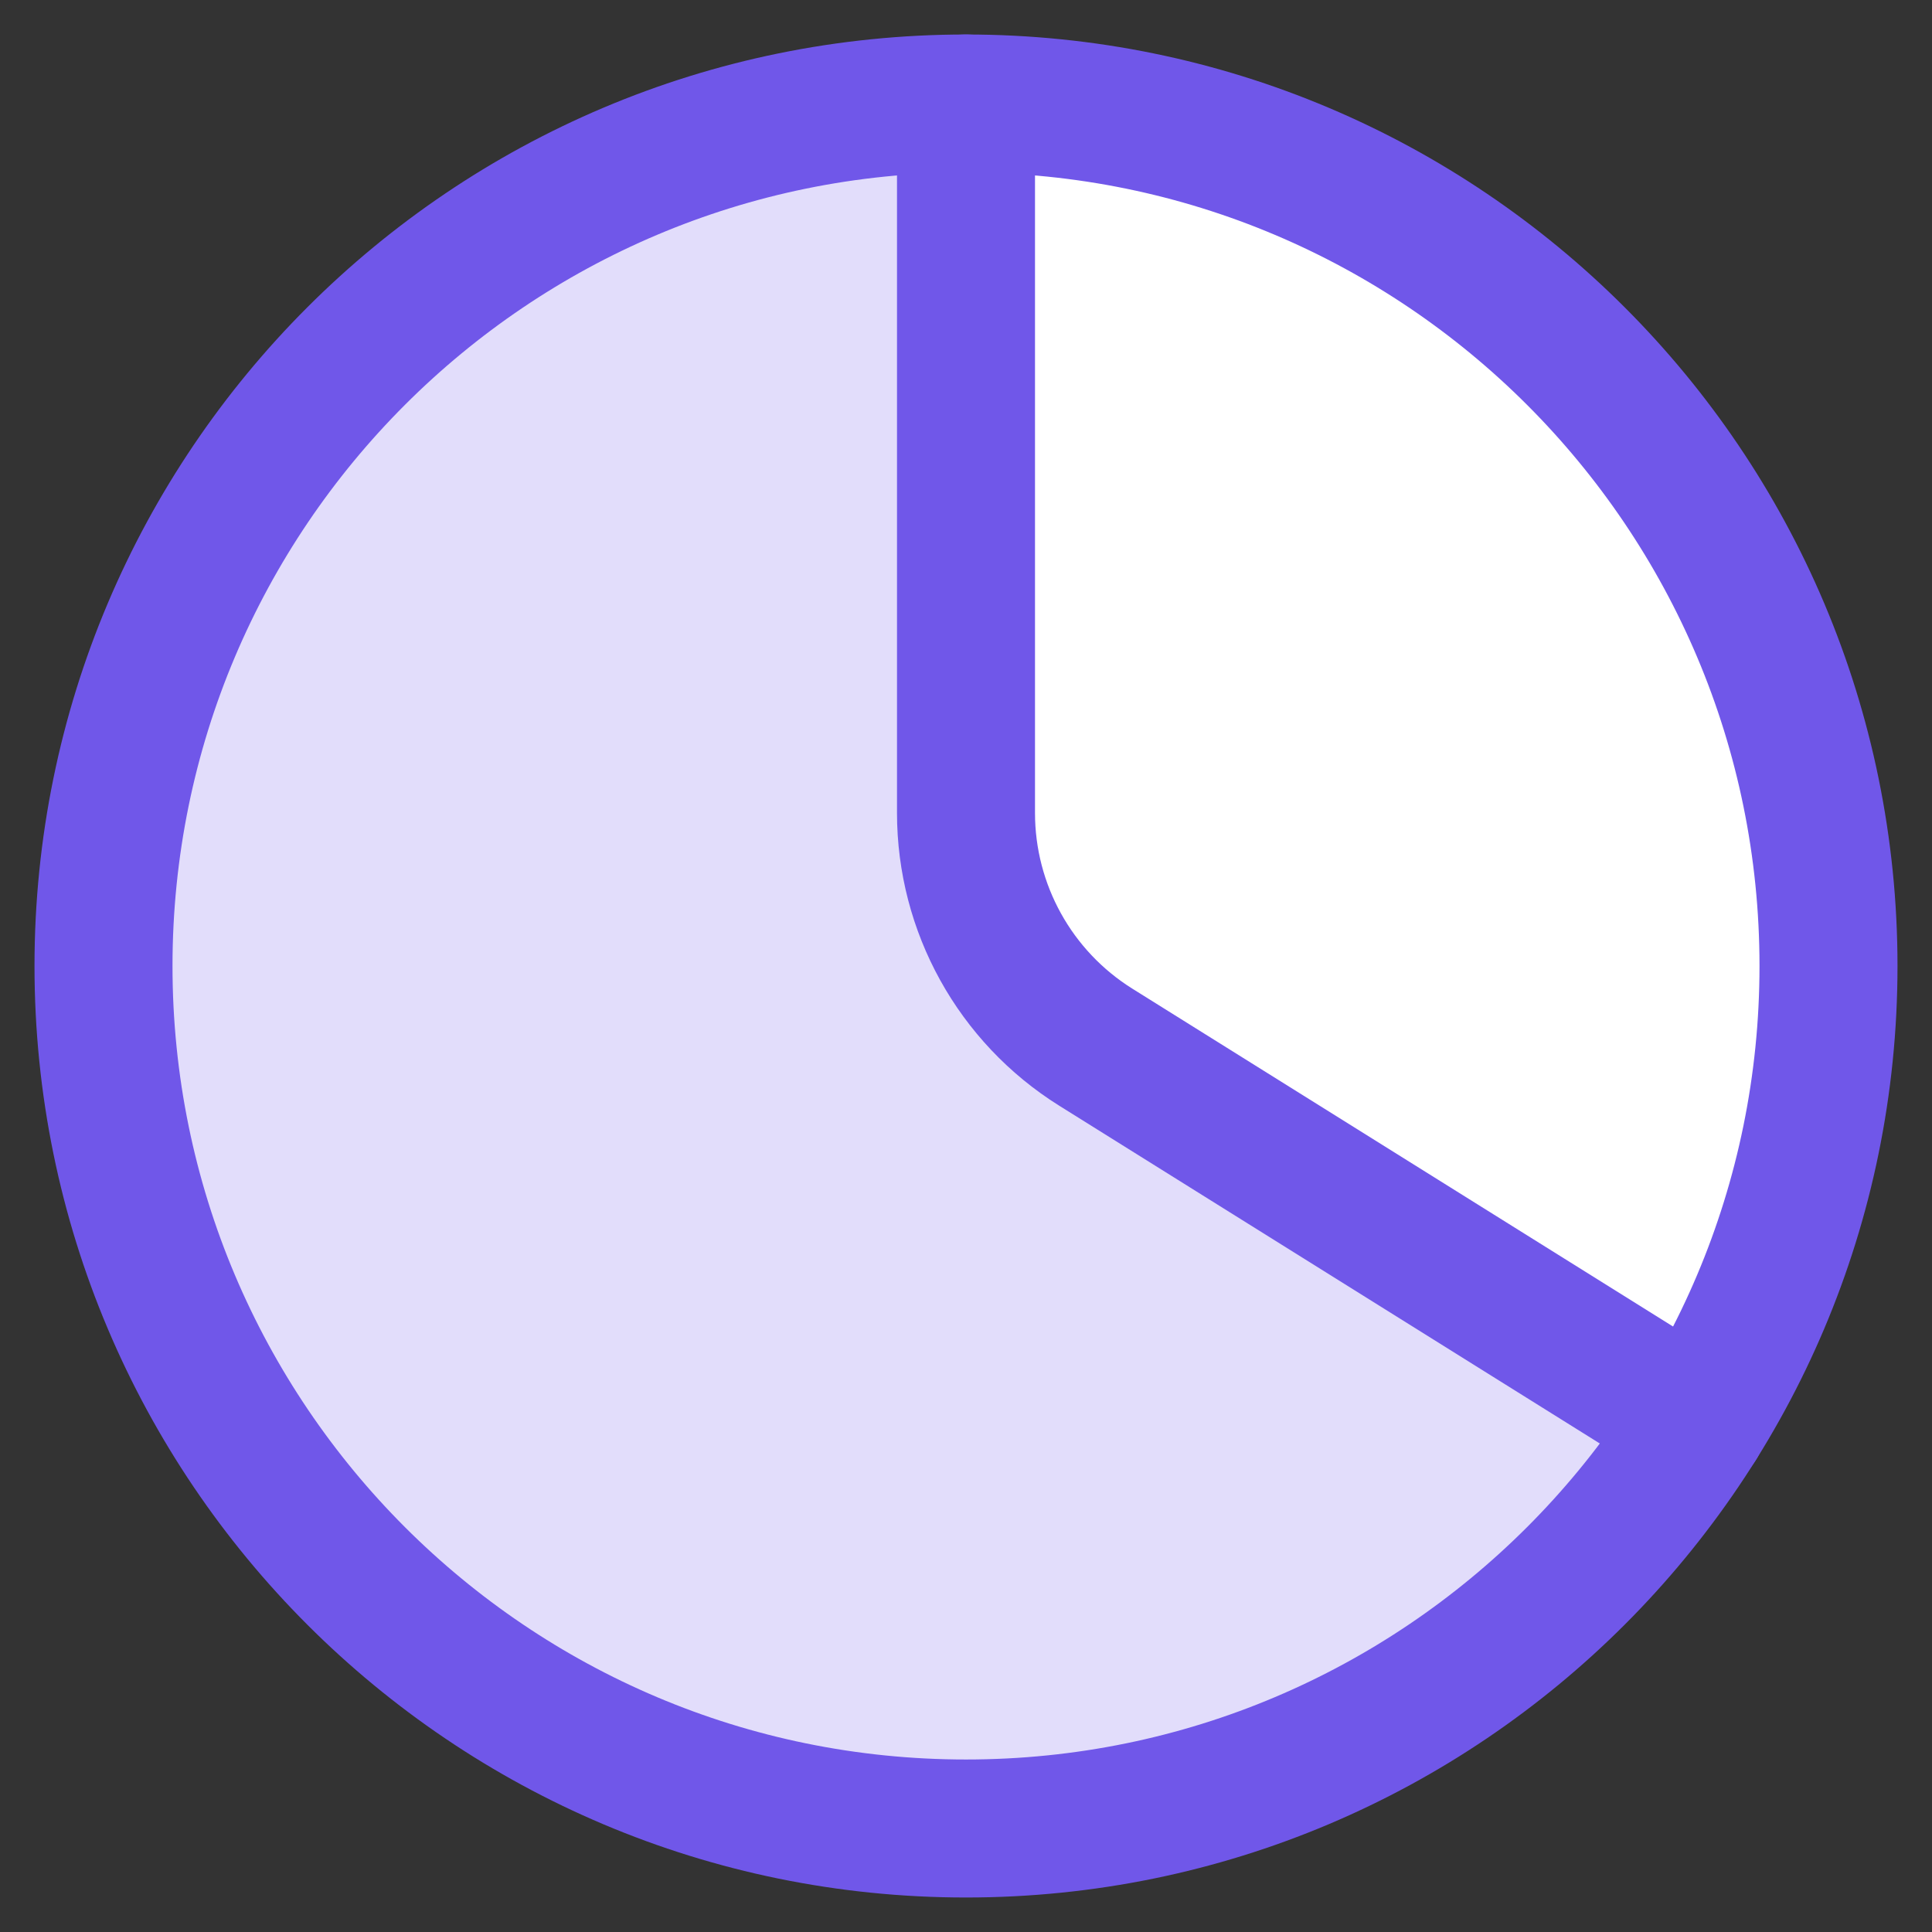 <svg xmlns="http://www.w3.org/2000/svg" fill="none" viewBox="0 0 14 14"><rect x="0" y="0" width="14" height="14" fill="#333333" stroke="none"/><path fill="#ffffff" d="M12.301 10.313C12.902 9.352 13.25 8.217 13.25 7C13.25 3.548 10.452 0.75 7 0.75V5.891C7 6.581 7.355 7.222 7.94 7.588L12.301 10.313Z"></path><path fill="#e2ddfb" fill-rule="evenodd" d="M12.301 10.313C11.196 12.077 9.235 13.25 7 13.25C3.548 13.25 0.75 10.452 0.75 7C0.75 3.548 3.548 0.75 7 0.75V5.891C7 6.581 7.355 7.222 7.94 7.588L12.301 10.313Z" clip-rule="evenodd"></path><path stroke="#7057e9" stroke-linecap="round" stroke-linejoin="round" d="M7 13.25C10.452 13.25 13.25 10.452 13.25 7C13.25 3.548 10.452 0.75 7 0.75C3.548 0.75 0.75 3.548 0.75 7C0.75 10.452 3.548 13.25 7 13.25Z"></path><path stroke="#7057e9" stroke-linecap="round" stroke-linejoin="round" d="M12.301 10.313L7.94 7.588C7.355 7.222 7 6.581 7 5.891V0.75"></path></svg>